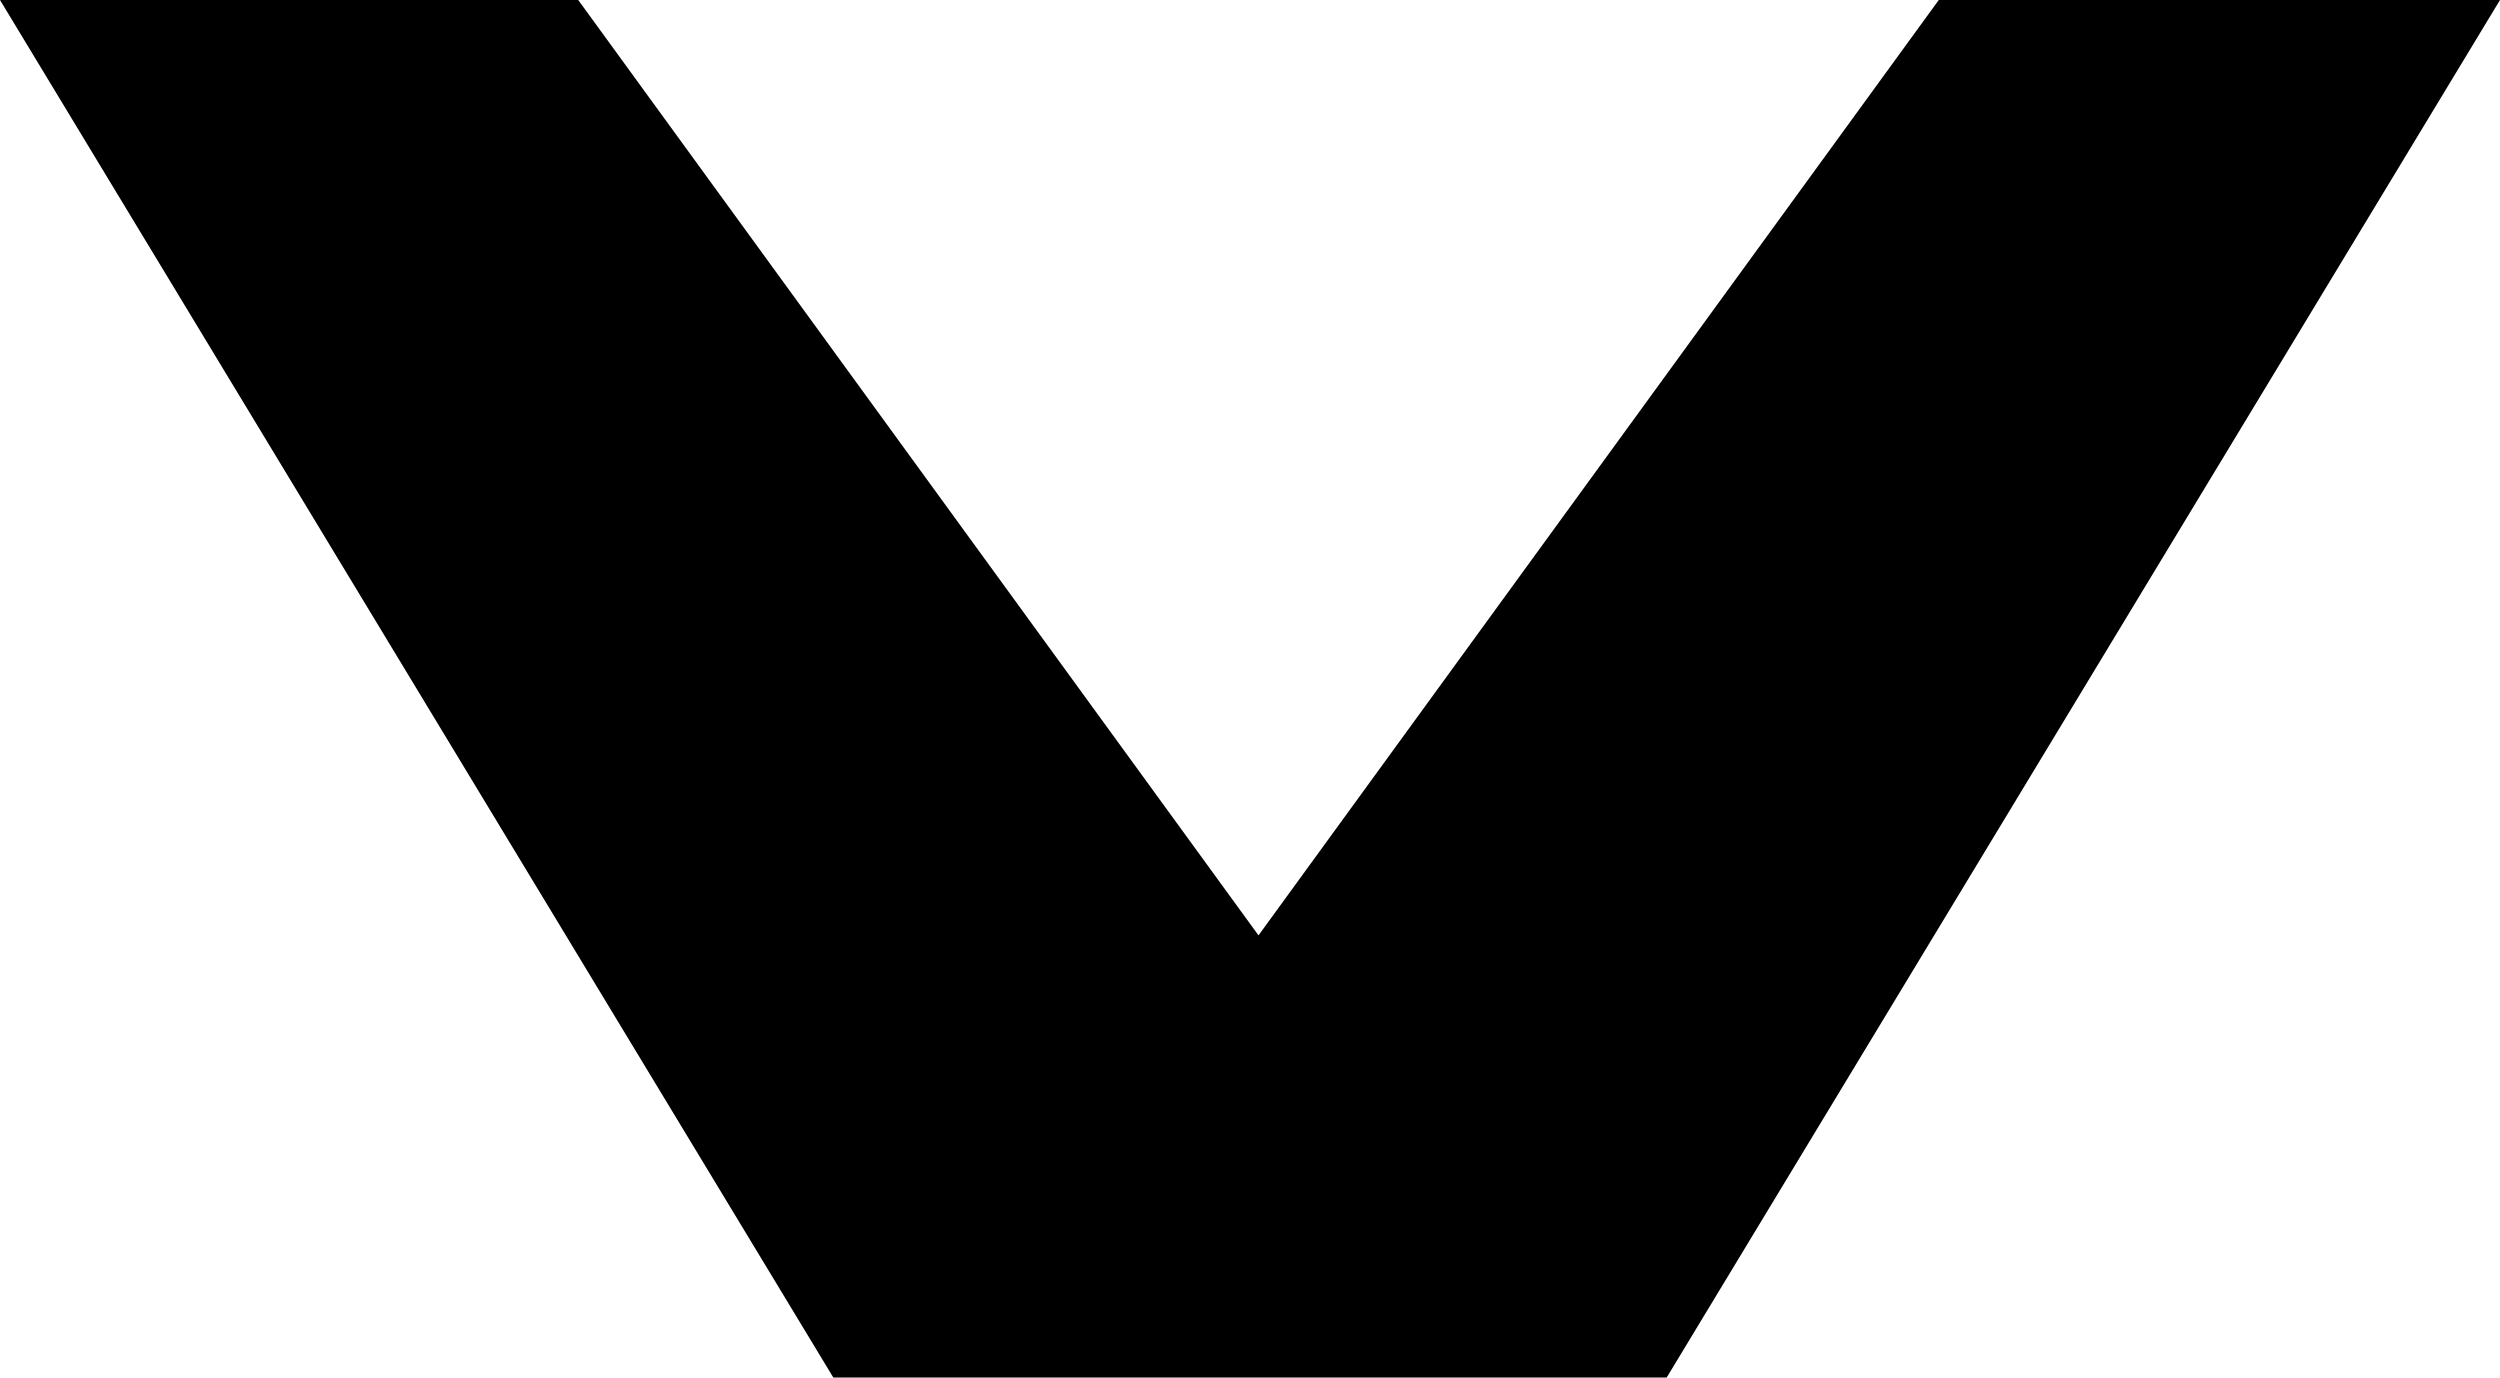 <?xml version="1.0" encoding="UTF-8" standalone="no"?>
<svg xmlns:xlink="http://www.w3.org/1999/xlink" height="4.05px" width="7.35px" xmlns="http://www.w3.org/2000/svg">
  <g transform="matrix(1.0, 0.0, 0.0, 1.0, 25.45, 61.4)">
    <path d="M-18.1 -61.4 L-20.55 -57.35 -23.0 -57.35 -25.45 -61.4 -23.75 -61.4 -21.75 -58.65 -19.75 -61.4 -18.1 -61.4" fill="#000000" fill-rule="evenodd" stroke="none"/>
  </g>
</svg>
